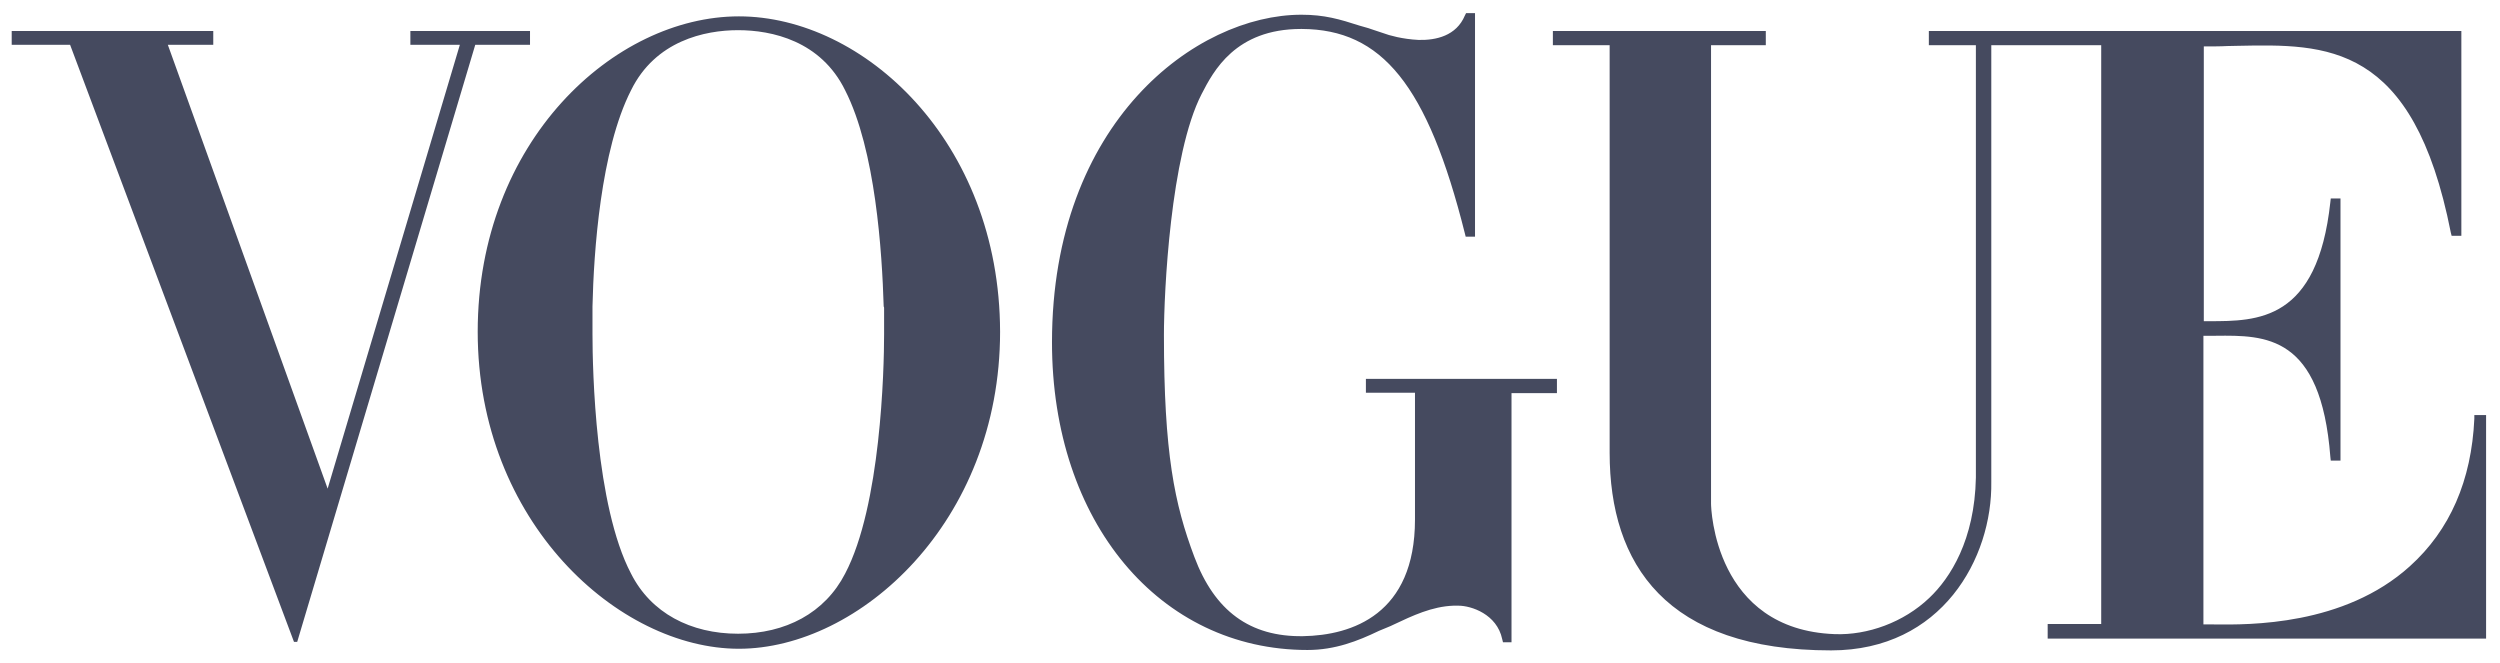 <svg width="147" height="39" viewBox="0 0 147 39" fill="none" xmlns="http://www.w3.org/2000/svg">
<g clip-path="url(#clip0_1388_1555)">
<path fill-rule="evenodd" clip-rule="evenodd" d="M80.315 23.092V22.279H91.548V22.518V22.877V23.116H88.877V37.765H88.376L88.328 37.574C88.018 36.116 86.516 35.614 85.753 35.614H85.633H85.467C84.203 35.66 83.072 36.194 81.903 36.746L81.77 36.809C81.651 36.857 81.537 36.905 81.424 36.953C81.311 37 81.198 37.048 81.079 37.096C79.838 37.693 78.503 38.219 76.881 38.219C68.2 38.219 61.857 30.715 61.857 20.128C61.857 7.152 70.347 0.866 76.524 0.866C77.883 0.866 78.765 1.129 79.957 1.512L80.458 1.655C80.572 1.693 80.691 1.734 80.814 1.776L80.816 1.776C81.08 1.866 81.366 1.964 81.674 2.061L82.152 2.181C82.486 2.252 82.915 2.324 83.415 2.348C84.441 2.372 85.633 2.109 86.134 0.914L86.206 0.771H86.611H86.731V13.915H86.611H86.182L86.134 13.723C83.94 4.977 81.245 1.727 76.548 1.703H76.5C72.636 1.703 71.348 4.188 70.657 5.526C68.821 9.087 68.439 17.213 68.439 19.698C68.439 26.652 69.059 29.64 70.228 32.746C71.42 35.925 73.495 37.454 76.619 37.407C79.505 37.359 83.201 36.116 83.201 30.548V23.092H80.315ZM145.491 24.621V24.406H146.182V37.55H120.403V36.69H123.551V2.659H120.046H117.088V28.325C117.16 32.818 114.179 38.243 107.668 38.243C97.963 38.243 94.647 33.177 94.647 26.628V2.659H91.309V2.181V1.822H103.829V2.181V2.659H100.609V29.616C100.609 29.903 100.824 37.024 107.883 37.287C109.815 37.359 111.937 36.594 113.439 35.16C114.68 33.989 116.111 31.743 116.182 28.086V2.659H113.416V2.181V1.822H120.046H120.761H120.999H144.728V13.867H144.156L144.108 13.676C141.901 2.482 136.793 2.587 131.558 2.695C131.361 2.699 131.165 2.703 130.968 2.707C130.586 2.73 129.966 2.73 129.584 2.73V18.886H129.847H129.876C132.756 18.886 136.264 18.886 137.025 11.883L137.049 11.668H137.621V27.083H137.049L137.025 26.867C136.47 19.679 133.197 19.713 130.302 19.743L130.247 19.744C130.177 19.745 130.107 19.745 130.038 19.746H129.561V36.714H129.847C129.951 36.714 130.074 36.715 130.214 36.717C132.23 36.74 137.82 36.804 141.699 33.296C144.06 31.169 145.324 28.254 145.491 24.621ZM43.447 0.962C36.126 0.962 28.089 8.299 28.089 19.507C28.089 30.715 36.388 38.147 43.447 38.147C50.506 38.147 58.805 30.715 58.805 19.507C58.781 8.299 50.769 0.962 43.447 0.962ZM51.985 18.121V18.36V18.527V18.671V18.886V18.957V19.172V19.22V19.459V19.65C51.985 21.729 51.794 29.735 49.695 33.726C48.503 36.044 46.19 37.263 43.399 37.263C40.609 37.263 38.272 36.044 37.104 33.726C35.005 29.735 34.838 21.729 34.838 19.65V19.459V19.22V19.172V18.957V18.886V18.671V18.527V18.36V18.121V18.025C34.91 14.823 35.315 8.824 37.104 5.311C38.534 2.396 41.444 1.774 43.399 1.774C45.379 1.774 48.264 2.396 49.695 5.311C51.484 8.824 51.865 14.823 51.961 18.025C51.985 18.049 51.985 18.097 51.985 18.121ZM24.368 1.822H30.927H31.165V2.635H28.256H27.945L17.476 37.741H17.286L4.122 2.635H3.788H0.688V2.157V1.822H12.54V2.157V2.635H10.036H9.869L19.265 28.732L27.039 2.635H24.13V1.822H24.368Z" fill="#454A5F"/>
</g>
<defs>
<clipPath id="clip0_1388_1555">
<rect width="147" height="38.736" fill="white"/>
</clipPath>
</defs>
</svg>

